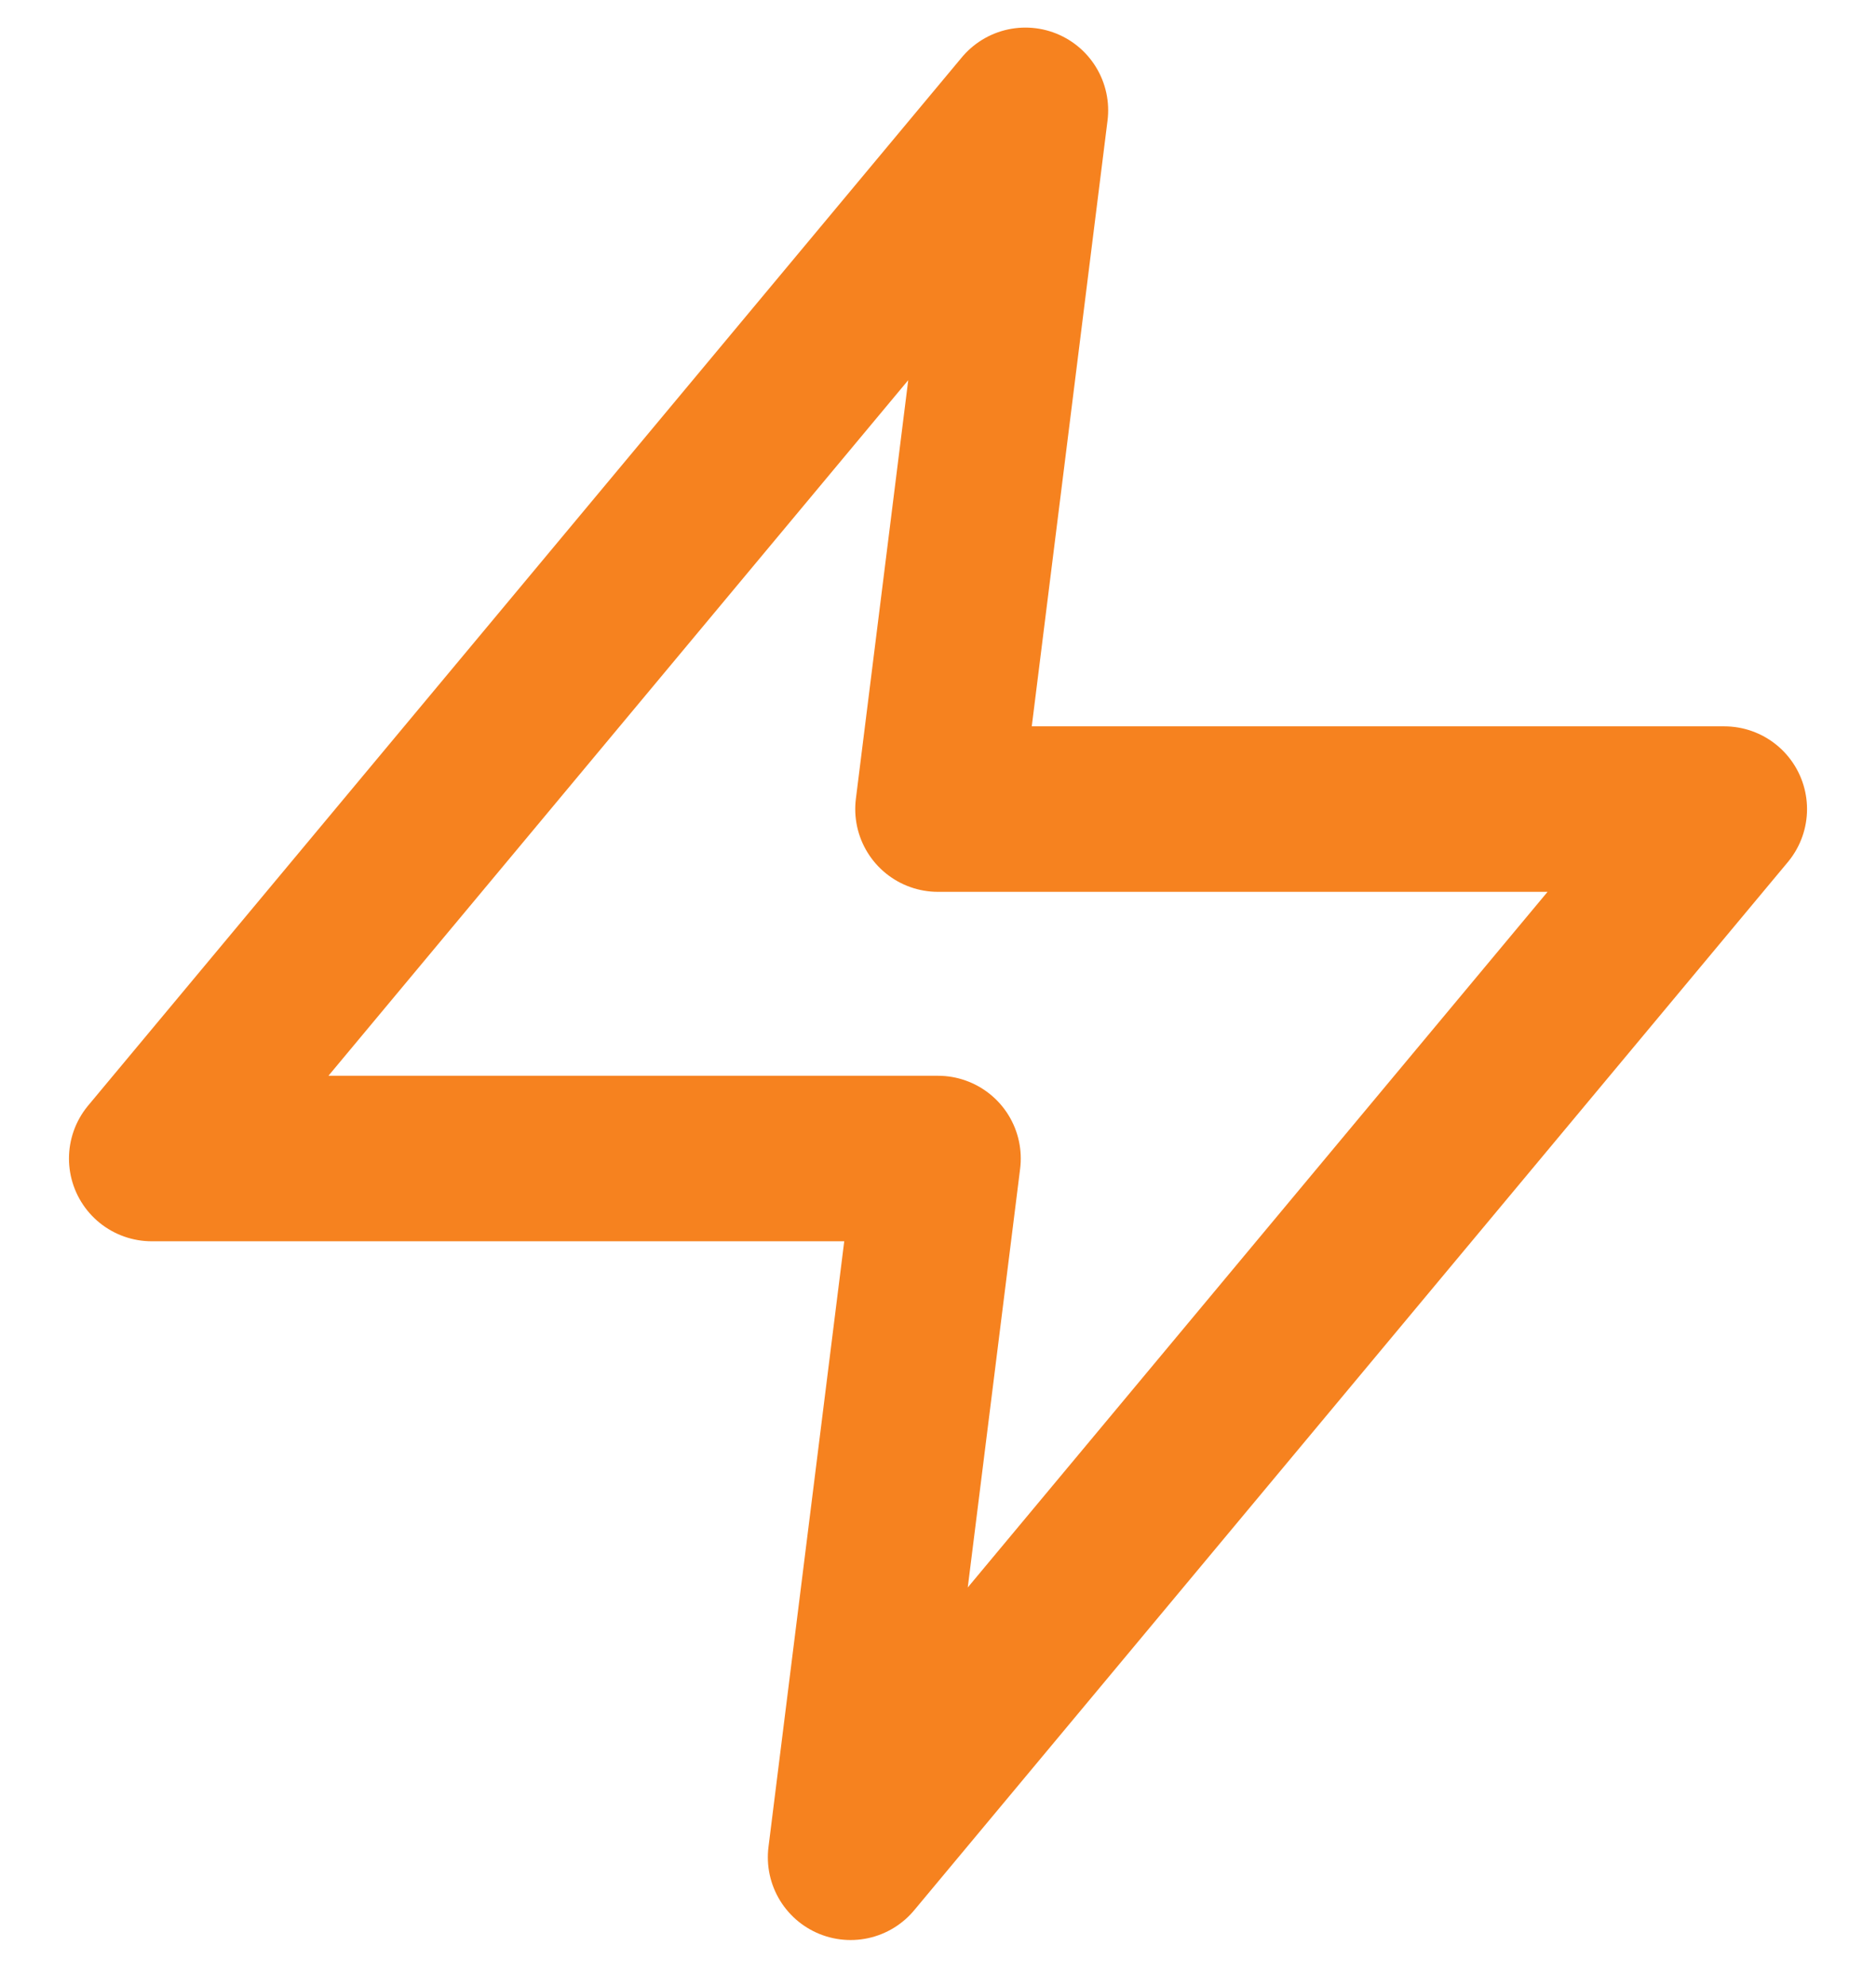 <svg width="17" height="18" viewBox="0 0 17 18" fill="none" xmlns="http://www.w3.org/2000/svg">
<path d="M9.292 1L1.375 10.5H8.5L7.708 16.833L15.625 7.333H8.5L9.292 1Z" stroke="#F6821F" stroke-width="1.5" stroke-linecap="round" stroke-linejoin="round"/>
</svg>
